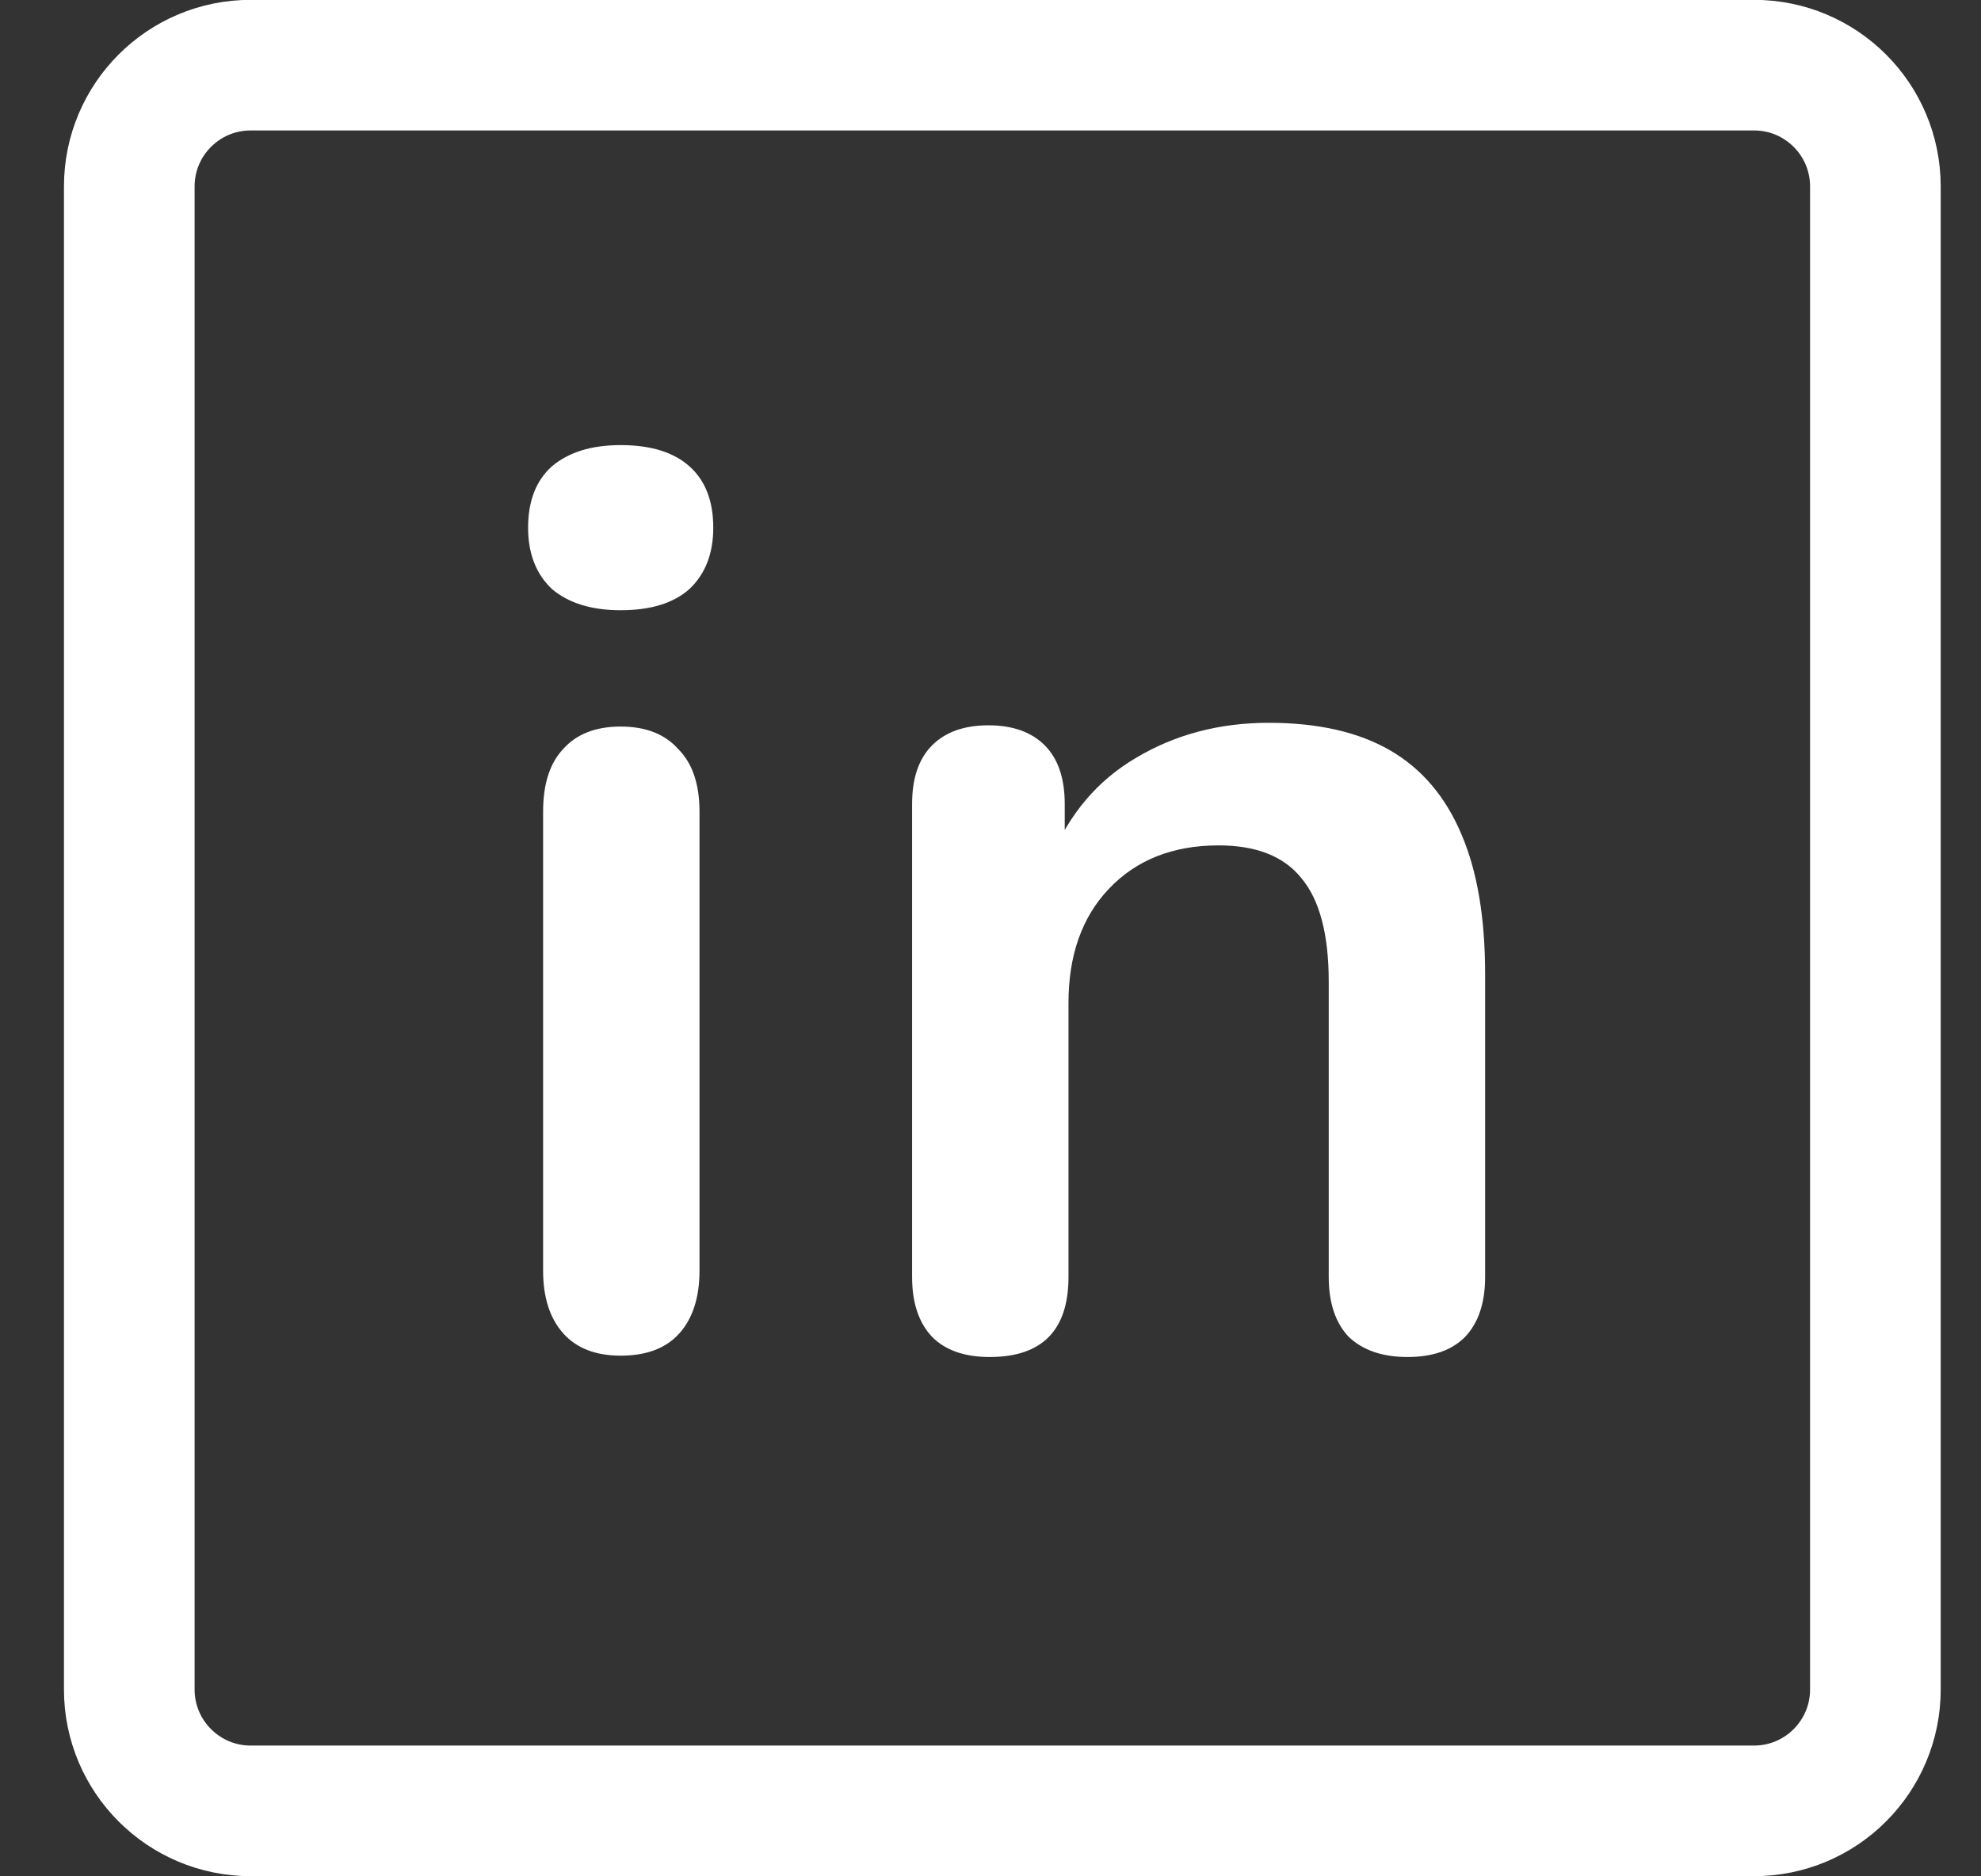 <svg width="19" height="18" viewBox="0 0 19 18" fill="none" xmlns="http://www.w3.org/2000/svg">
<rect x="0" y="0" width="19" height="18" fill="#333333" stroke="none"/>
<g clip-path="url(#clip0_11687_420)">
<path d="M16.823 0.625H2.404C1.761 0.625 1.24 1.146 1.24 1.789V16.208C1.24 16.85 1.761 17.372 2.404 17.372H16.823C17.466 17.372 17.987 16.85 17.987 16.208V1.789C17.987 1.146 17.466 0.625 16.823 0.625Z" stroke="white" stroke-width="1.253"/>
<path d="M5.953 13.005C5.713 13.005 5.529 12.934 5.401 12.79C5.273 12.646 5.209 12.445 5.209 12.19V7.786C5.209 7.522 5.273 7.322 5.401 7.186C5.529 7.042 5.713 6.97 5.953 6.97C6.193 6.97 6.377 7.042 6.505 7.186C6.641 7.322 6.709 7.522 6.709 7.786V12.19C6.709 12.445 6.645 12.646 6.517 12.79C6.389 12.934 6.201 13.005 5.953 13.005ZM5.953 5.854C5.673 5.854 5.453 5.786 5.293 5.65C5.141 5.506 5.065 5.31 5.065 5.062C5.065 4.806 5.141 4.61 5.293 4.474C5.453 4.338 5.673 4.27 5.953 4.27C6.241 4.27 6.461 4.338 6.613 4.474C6.765 4.61 6.841 4.806 6.841 5.062C6.841 5.31 6.765 5.506 6.613 5.65C6.461 5.786 6.241 5.854 5.953 5.854ZM9.492 13.018C9.252 13.018 9.068 12.954 8.94 12.825C8.812 12.69 8.748 12.498 8.748 12.249V7.714C8.748 7.466 8.812 7.278 8.94 7.15C9.068 7.022 9.248 6.958 9.48 6.958C9.712 6.958 9.892 7.022 10.02 7.15C10.148 7.278 10.212 7.466 10.212 7.714V8.53L10.08 8.23C10.256 7.806 10.528 7.486 10.896 7.27C11.272 7.046 11.696 6.934 12.168 6.934C12.64 6.934 13.028 7.022 13.332 7.198C13.636 7.374 13.864 7.642 14.016 8.002C14.168 8.354 14.244 8.802 14.244 9.346V12.249C14.244 12.498 14.18 12.69 14.052 12.825C13.924 12.954 13.74 13.018 13.5 13.018C13.26 13.018 13.072 12.954 12.936 12.825C12.808 12.69 12.744 12.498 12.744 12.249V9.418C12.744 8.962 12.656 8.63 12.48 8.422C12.312 8.214 12.048 8.11 11.688 8.11C11.248 8.11 10.896 8.25 10.632 8.53C10.376 8.802 10.248 9.166 10.248 9.622V12.249C10.248 12.761 9.996 13.018 9.492 13.018Z" fill="white"/>
</g>
<defs>
<clipPath id="clip0_11687_420">
<rect width="19" height="18" fill="white"/>
</clipPath>
</defs>
</svg>
